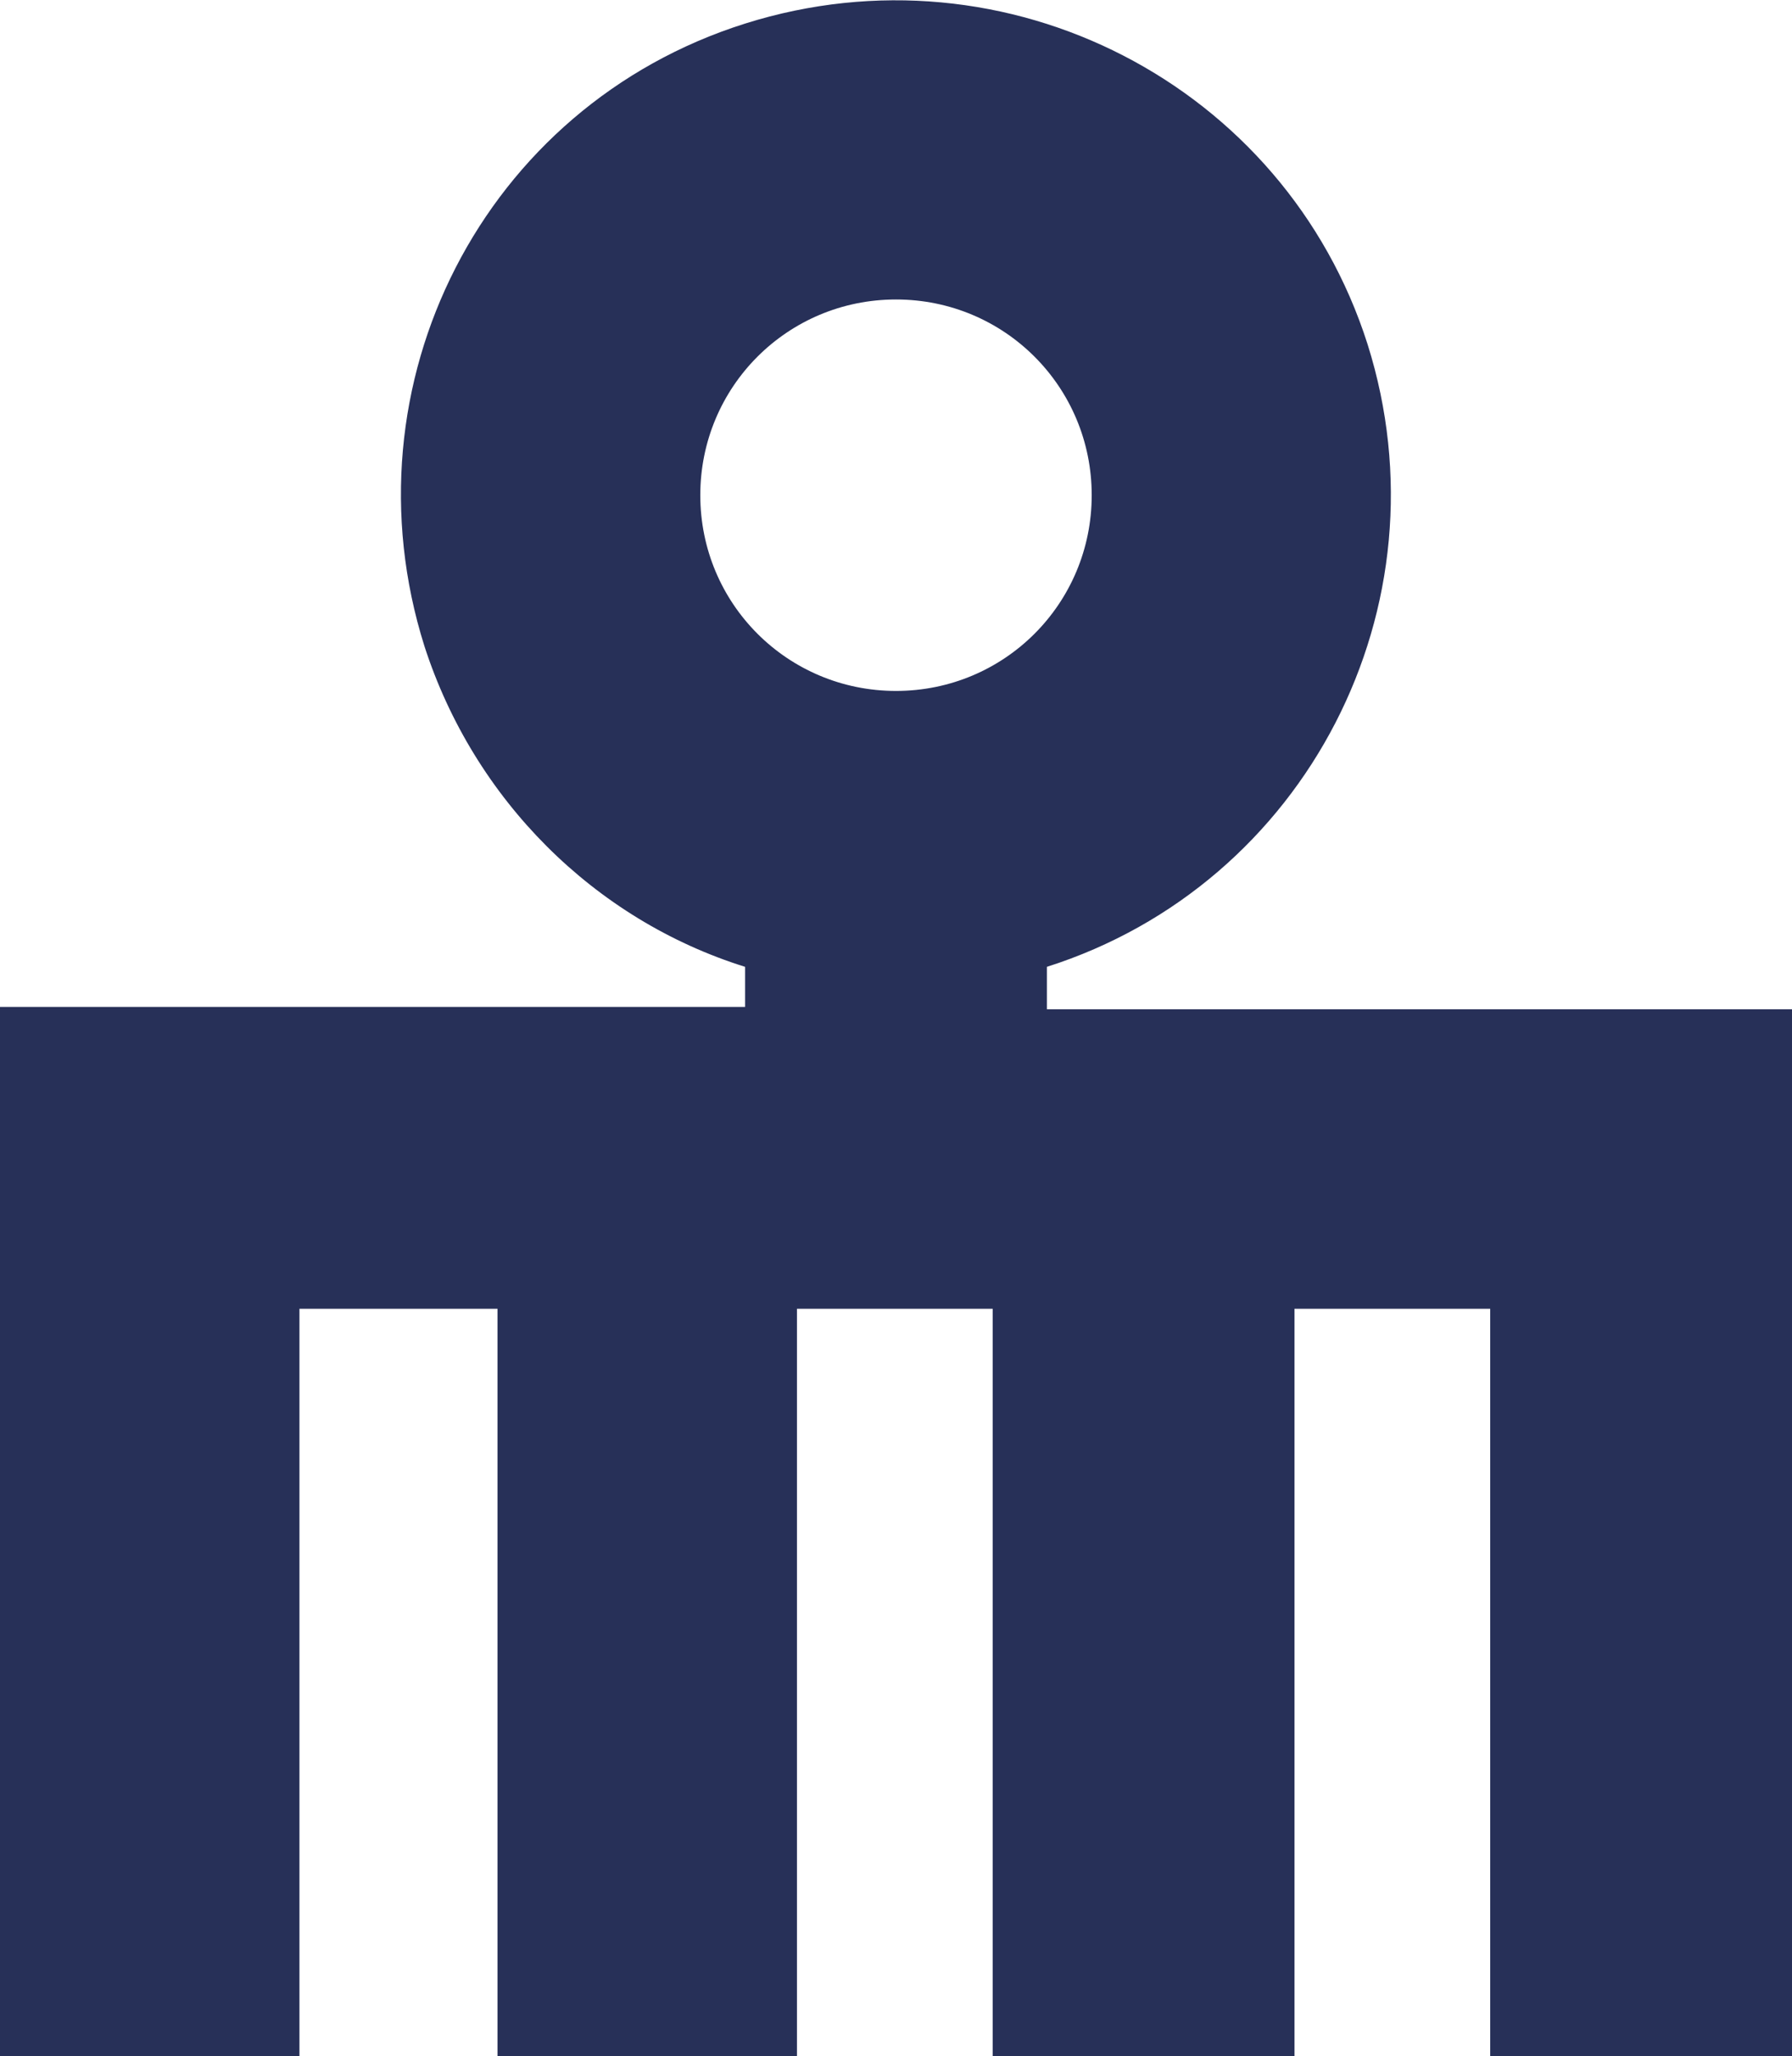<?xml version="1.0" encoding="utf-8"?>
<!-- Generator: Adobe Illustrator 23.0.1, SVG Export Plug-In . SVG Version: 6.00 Build 0)  -->
<svg version="1.1" id="Layer_1" xmlns="http://www.w3.org/2000/svg" xmlns:xlink="http://www.w3.org/1999/xlink" x="0px" y="0px"
	 viewBox="0 0 76 87.2" style="enable-background:new 0 0 76 87.2;" xml:space="preserve">
<style type="text/css">
	.st0{fill:#273058;}
</style>
<title>Asset 1andariya</title>
<g>
	<g id="Layer_1-2">
		<path class="st0" d="M44.4,42.8V41C55.4,37.5,61.5,25.7,58,14.6C54.5,3.6,42.7-2.5,31.6,1S14.5,16.3,18,27.4
			c2.1,6.5,7.2,11.6,13.6,13.6v1.7H0v44.5h12.7V55.5h8.4v31.7h12.7V55.5h8.3v31.7h12.8V55.5h8.3v31.7H76V42.8H44.4z M38,12.7
			c4.6,0,8.3,3.7,8.3,8.3s-3.7,8.3-8.3,8.3c-4.6,0-8.3-3.7-8.3-8.3C29.7,16.4,33.4,12.7,38,12.7C38,12.7,38,12.7,38,12.7"/>
	</g>
</g>
</svg>
